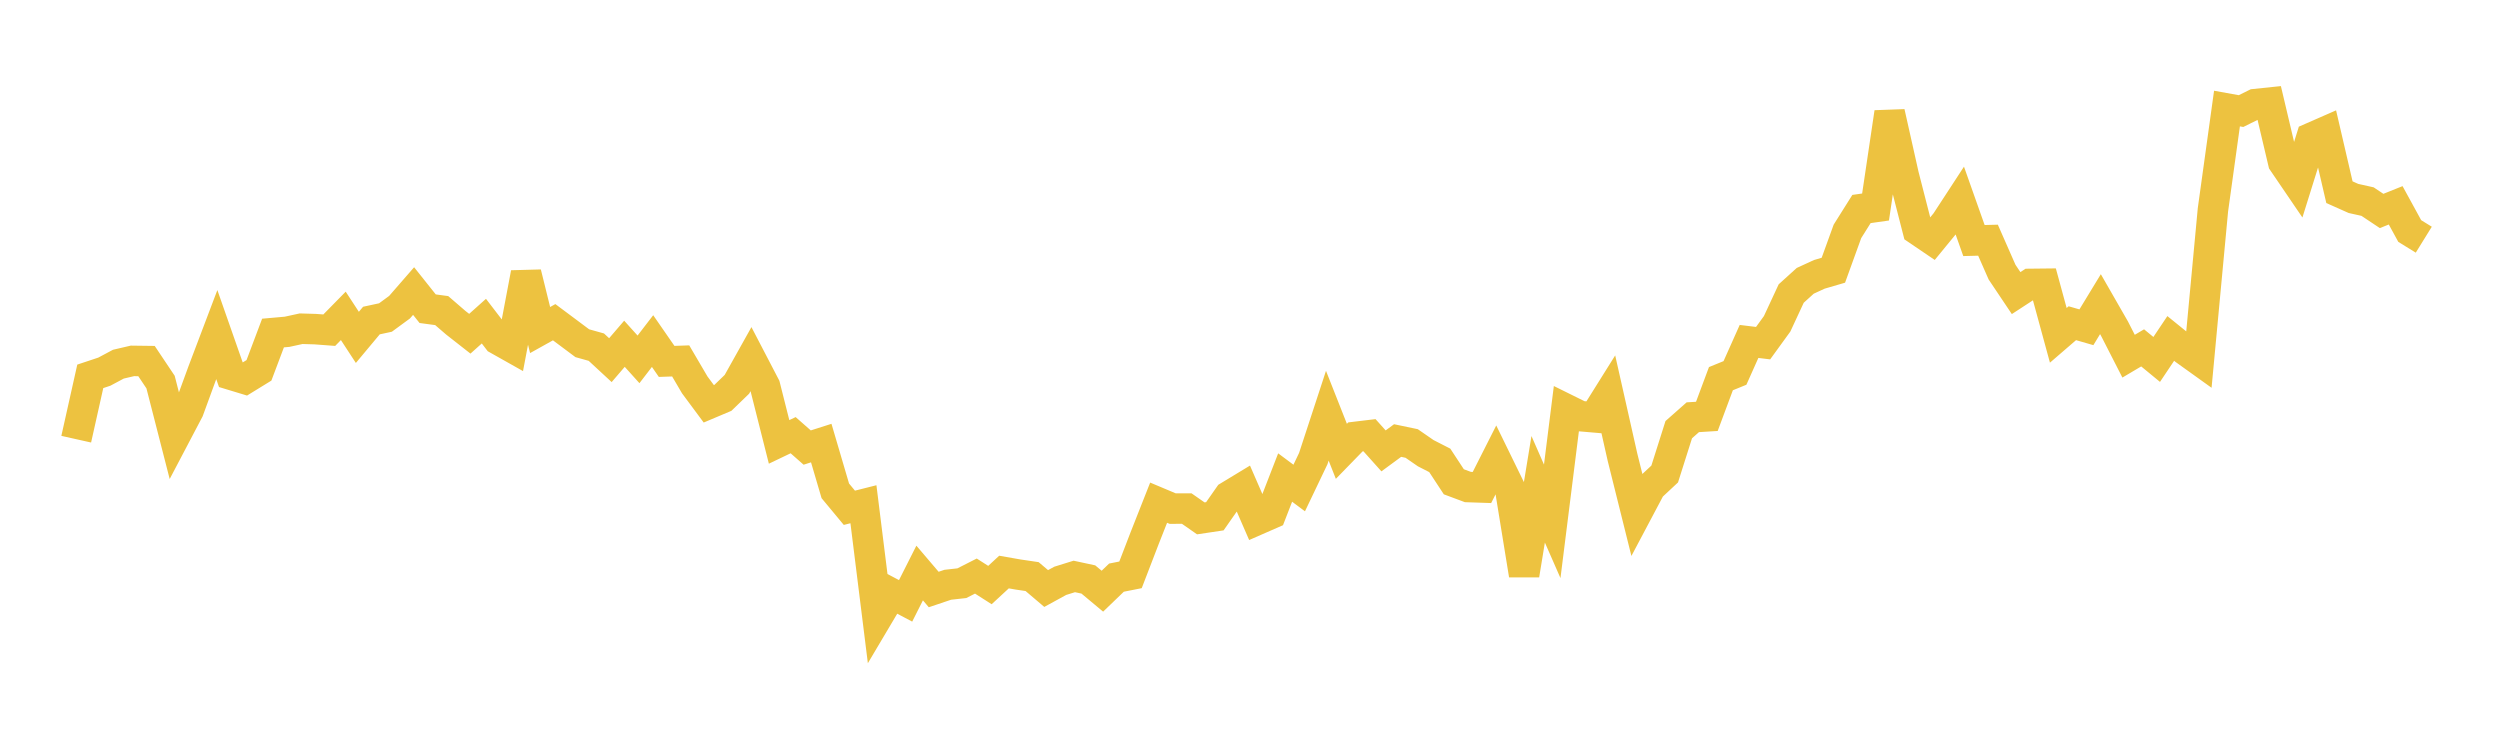 <svg width="164" height="48" xmlns="http://www.w3.org/2000/svg" xmlns:xlink="http://www.w3.org/1999/xlink"><path fill="none" stroke="rgb(237,194,64)" stroke-width="2" d="M5,28.811L5.922,24.688L6.844,24.381L7.766,23.889L8.689,23.674L9.611,23.686L10.533,25.064L11.455,28.659L12.377,26.905L13.299,24.383L14.222,21.948L15.144,24.581L16.066,24.861L16.988,24.294L17.91,21.847L18.832,21.765L19.754,21.564L20.677,21.591L21.599,21.66L22.521,20.721L23.443,22.132L24.365,21.028L25.287,20.829L26.21,20.152L27.132,19.093L28.054,20.251L28.976,20.375L29.898,21.17L30.82,21.893L31.743,21.067L32.665,22.27L33.587,22.789L34.509,17.914L35.431,21.651L36.353,21.137L37.275,21.825L38.198,22.515L39.12,22.773L40.042,23.626L40.964,22.551L41.886,23.574L42.808,22.374L43.731,23.708L44.653,23.676L45.575,25.248L46.497,26.491L47.419,26.102L48.341,25.211L49.263,23.563L50.186,25.336L51.108,28.989L52.03,28.548L52.952,29.36L53.874,29.066L54.796,32.199L55.719,33.311L56.641,33.078L57.563,40.482L58.485,38.928L59.407,39.417L60.329,37.59L61.251,38.672L62.174,38.361L63.096,38.258L64.018,37.79L64.94,38.379L65.862,37.526L66.784,37.688L67.707,37.824L68.629,38.607L69.551,38.102L70.473,37.815L71.395,38.013L72.317,38.782L73.24,37.893L74.162,37.71L75.084,35.313L76.006,32.976L76.928,33.364L77.85,33.362L78.772,34.005L79.695,33.867L80.617,32.549L81.539,31.99L82.461,34.108L83.383,33.704L84.305,31.326L85.228,32.013L86.15,30.084L87.072,27.271L87.994,29.607L88.916,28.66L89.838,28.549L90.76,29.578L91.683,28.899L92.605,29.092L93.527,29.729L94.449,30.201L95.371,31.605L96.293,31.949L97.216,31.98L98.138,30.157L99.06,32.045L99.982,37.716L100.904,32.097L101.826,34.2L102.749,26.843L103.671,27.299L104.593,27.378L105.515,25.905L106.437,29.998L107.359,33.696L108.281,31.956L109.204,31.095L110.126,28.186L111.048,27.371L111.97,27.314L112.892,24.841L113.814,24.465L114.737,22.398L115.659,22.511L116.581,21.24L117.503,19.256L118.425,18.421L119.347,17.997L120.269,17.727L121.192,15.178L122.114,13.711L123.036,13.58L123.958,7.376L124.88,11.492L125.802,15.086L126.725,15.712L127.647,14.587L128.569,13.174L129.491,15.78L130.413,15.756L131.335,17.852L132.257,19.227L133.18,18.625L134.102,18.615L135.024,21.998L135.946,21.203L136.868,21.469L137.79,19.953L138.713,21.562L139.635,23.366L140.557,22.82L141.479,23.579L142.401,22.202L143.323,22.949L144.246,23.611L145.168,13.768L146.09,7.121L147.012,7.287L147.934,6.83L148.856,6.734L149.778,10.64L150.701,11.995L151.623,9.042L152.545,8.638L153.467,12.608L154.389,13.019L155.311,13.224L156.234,13.839L157.156,13.469L158.078,15.154L159,15.724"></path></svg>